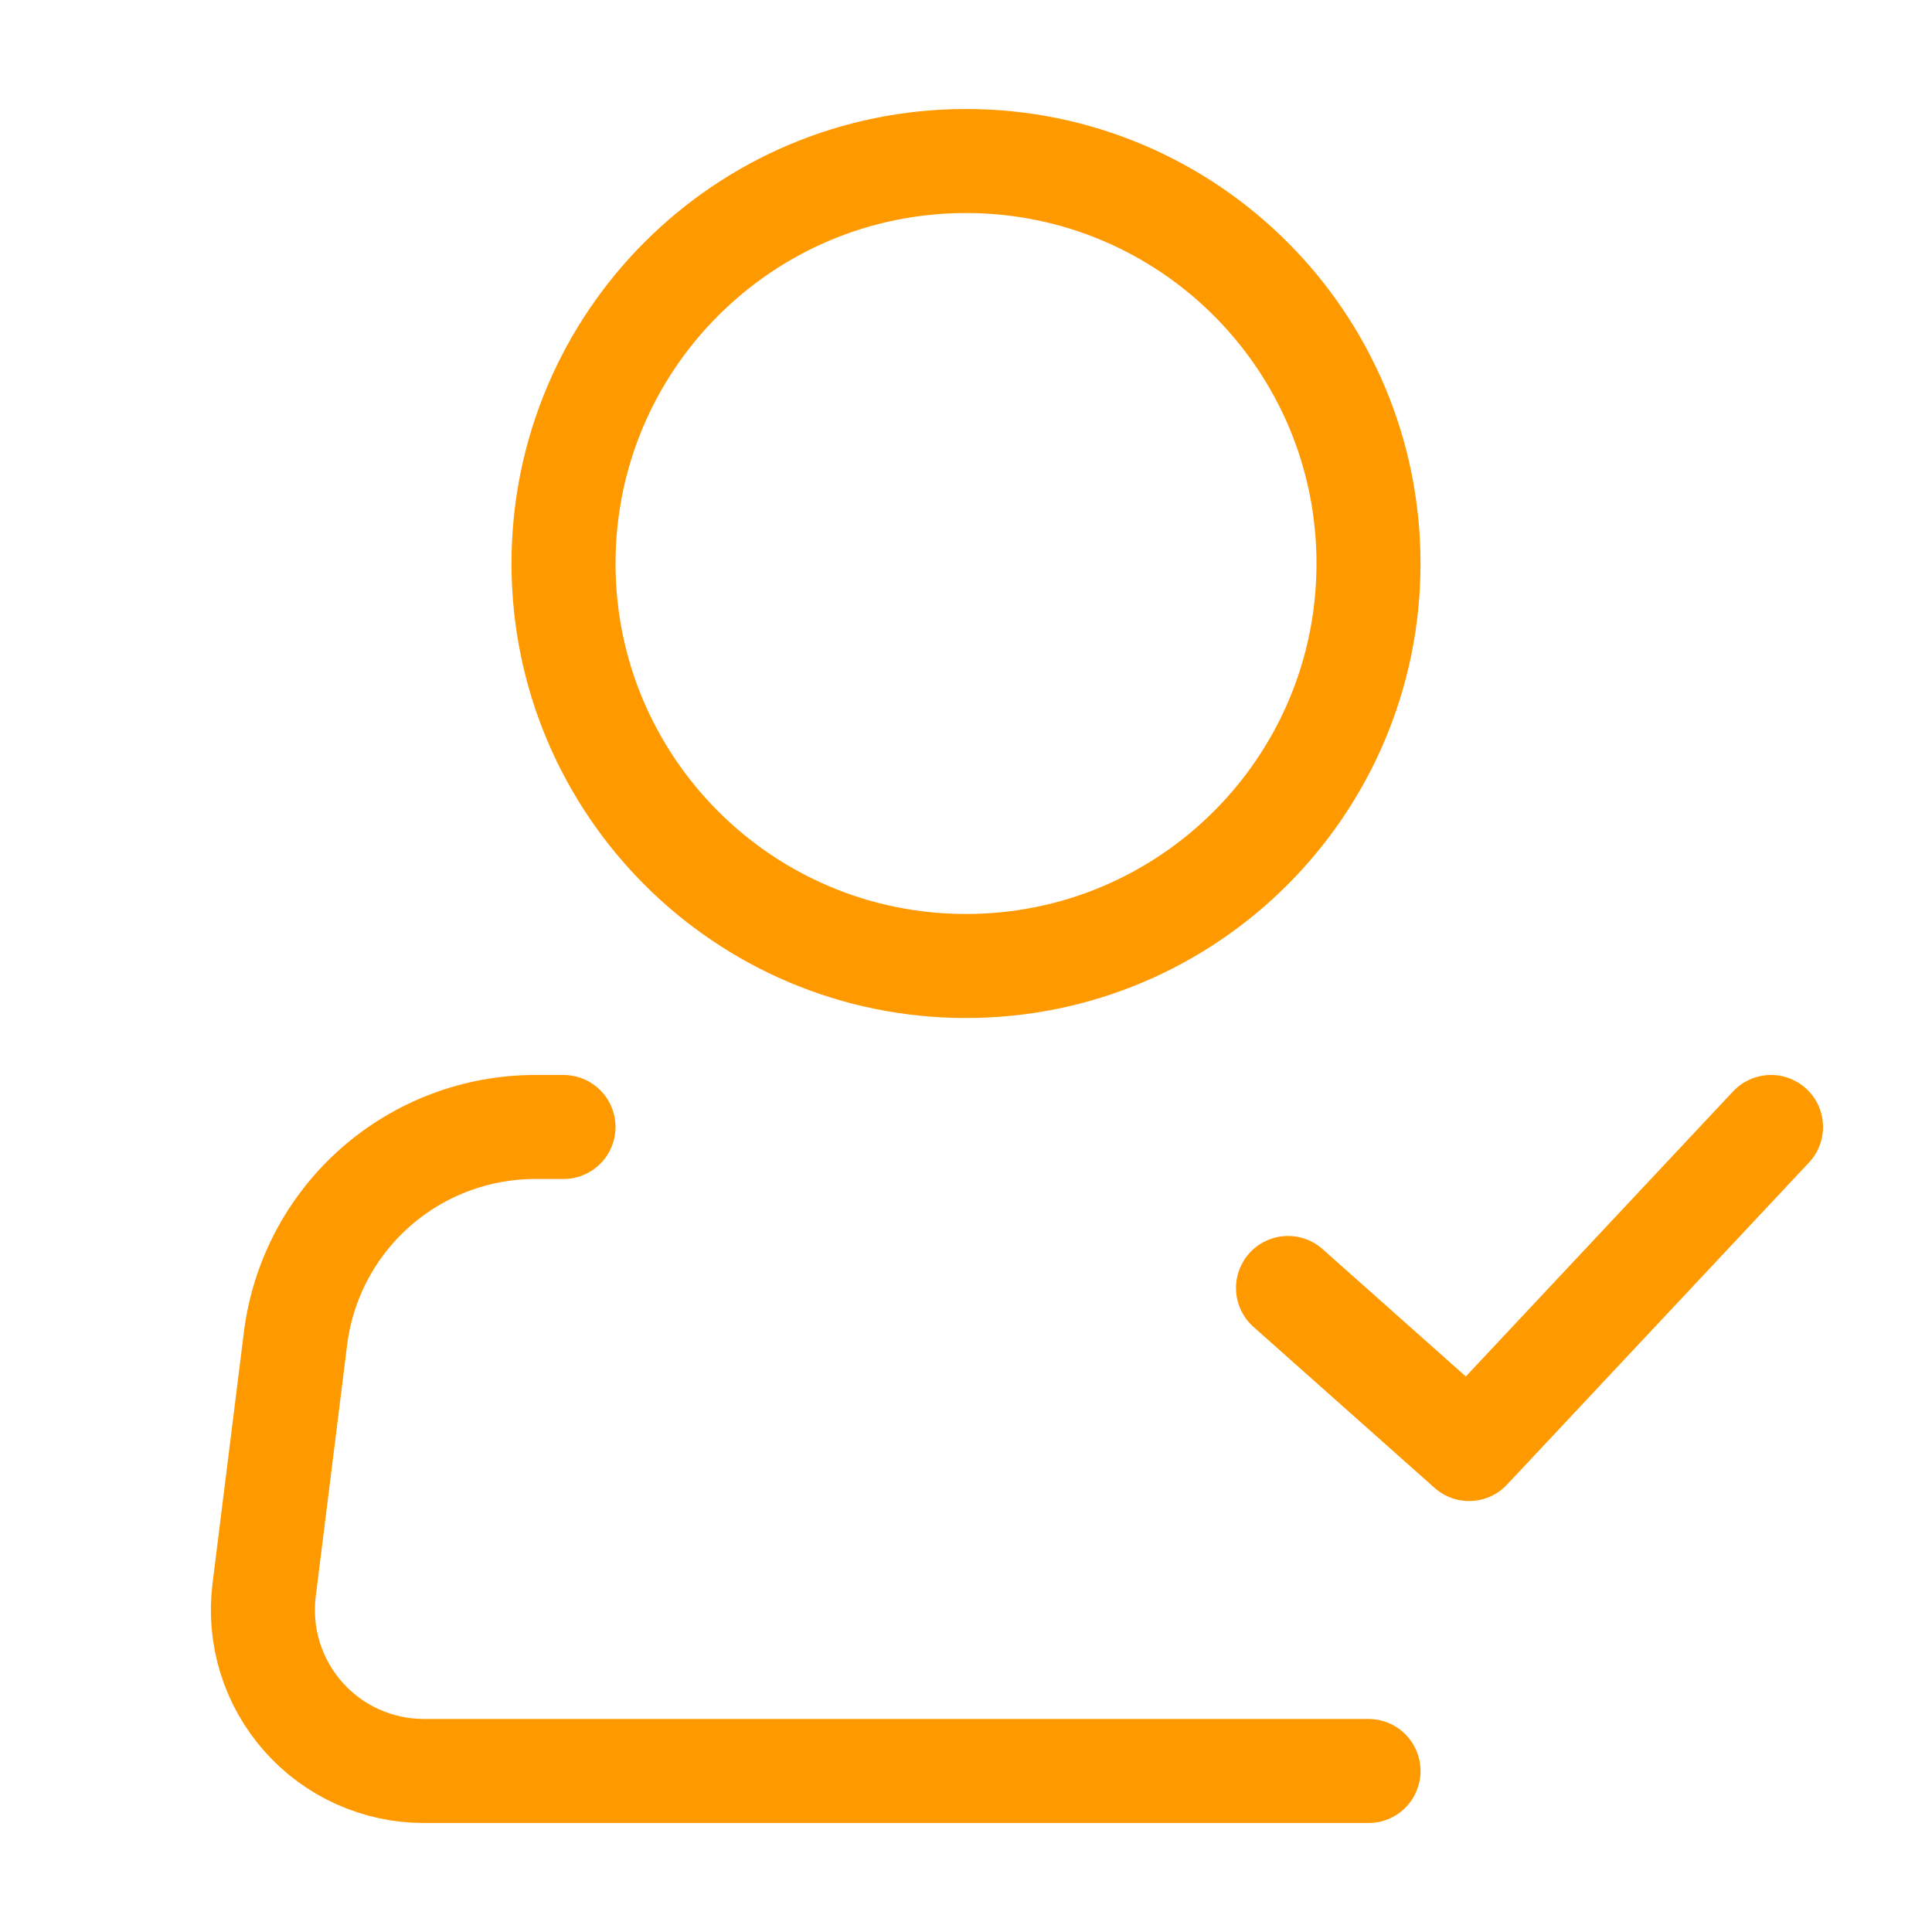 <svg width="65" height="65" viewBox="0 0 65 65" fill="none" xmlns="http://www.w3.org/2000/svg">
<path d="M32.5 32.5C39.979 32.5 46.042 26.437 46.042 18.958C46.042 11.479 39.979 5.417 32.5 5.417C25.021 5.417 18.959 11.479 18.959 18.958C18.959 26.437 25.021 32.5 32.5 32.5Z" stroke="#FF9900" stroke-width="3.5" stroke-linecap="round" stroke-linejoin="round"/>
<path d="M46.042 59.583H14.262C13.494 59.583 12.735 59.42 12.034 59.104C11.334 58.789 10.709 58.328 10.201 57.752C9.692 57.176 9.312 56.499 9.085 55.765C8.859 55.031 8.791 54.257 8.886 53.495L9.942 45.034C10.188 43.068 11.143 41.26 12.629 39.949C14.114 38.639 16.027 37.916 18.008 37.916H18.958" stroke="#FF9900" stroke-width="3.5" stroke-linecap="round" stroke-linejoin="round"/>
<path d="M43.334 43.333L49.427 48.75L59.584 37.916" stroke="#FF9900" stroke-width="3.5" stroke-linecap="round" stroke-linejoin="round"/>
</svg>
